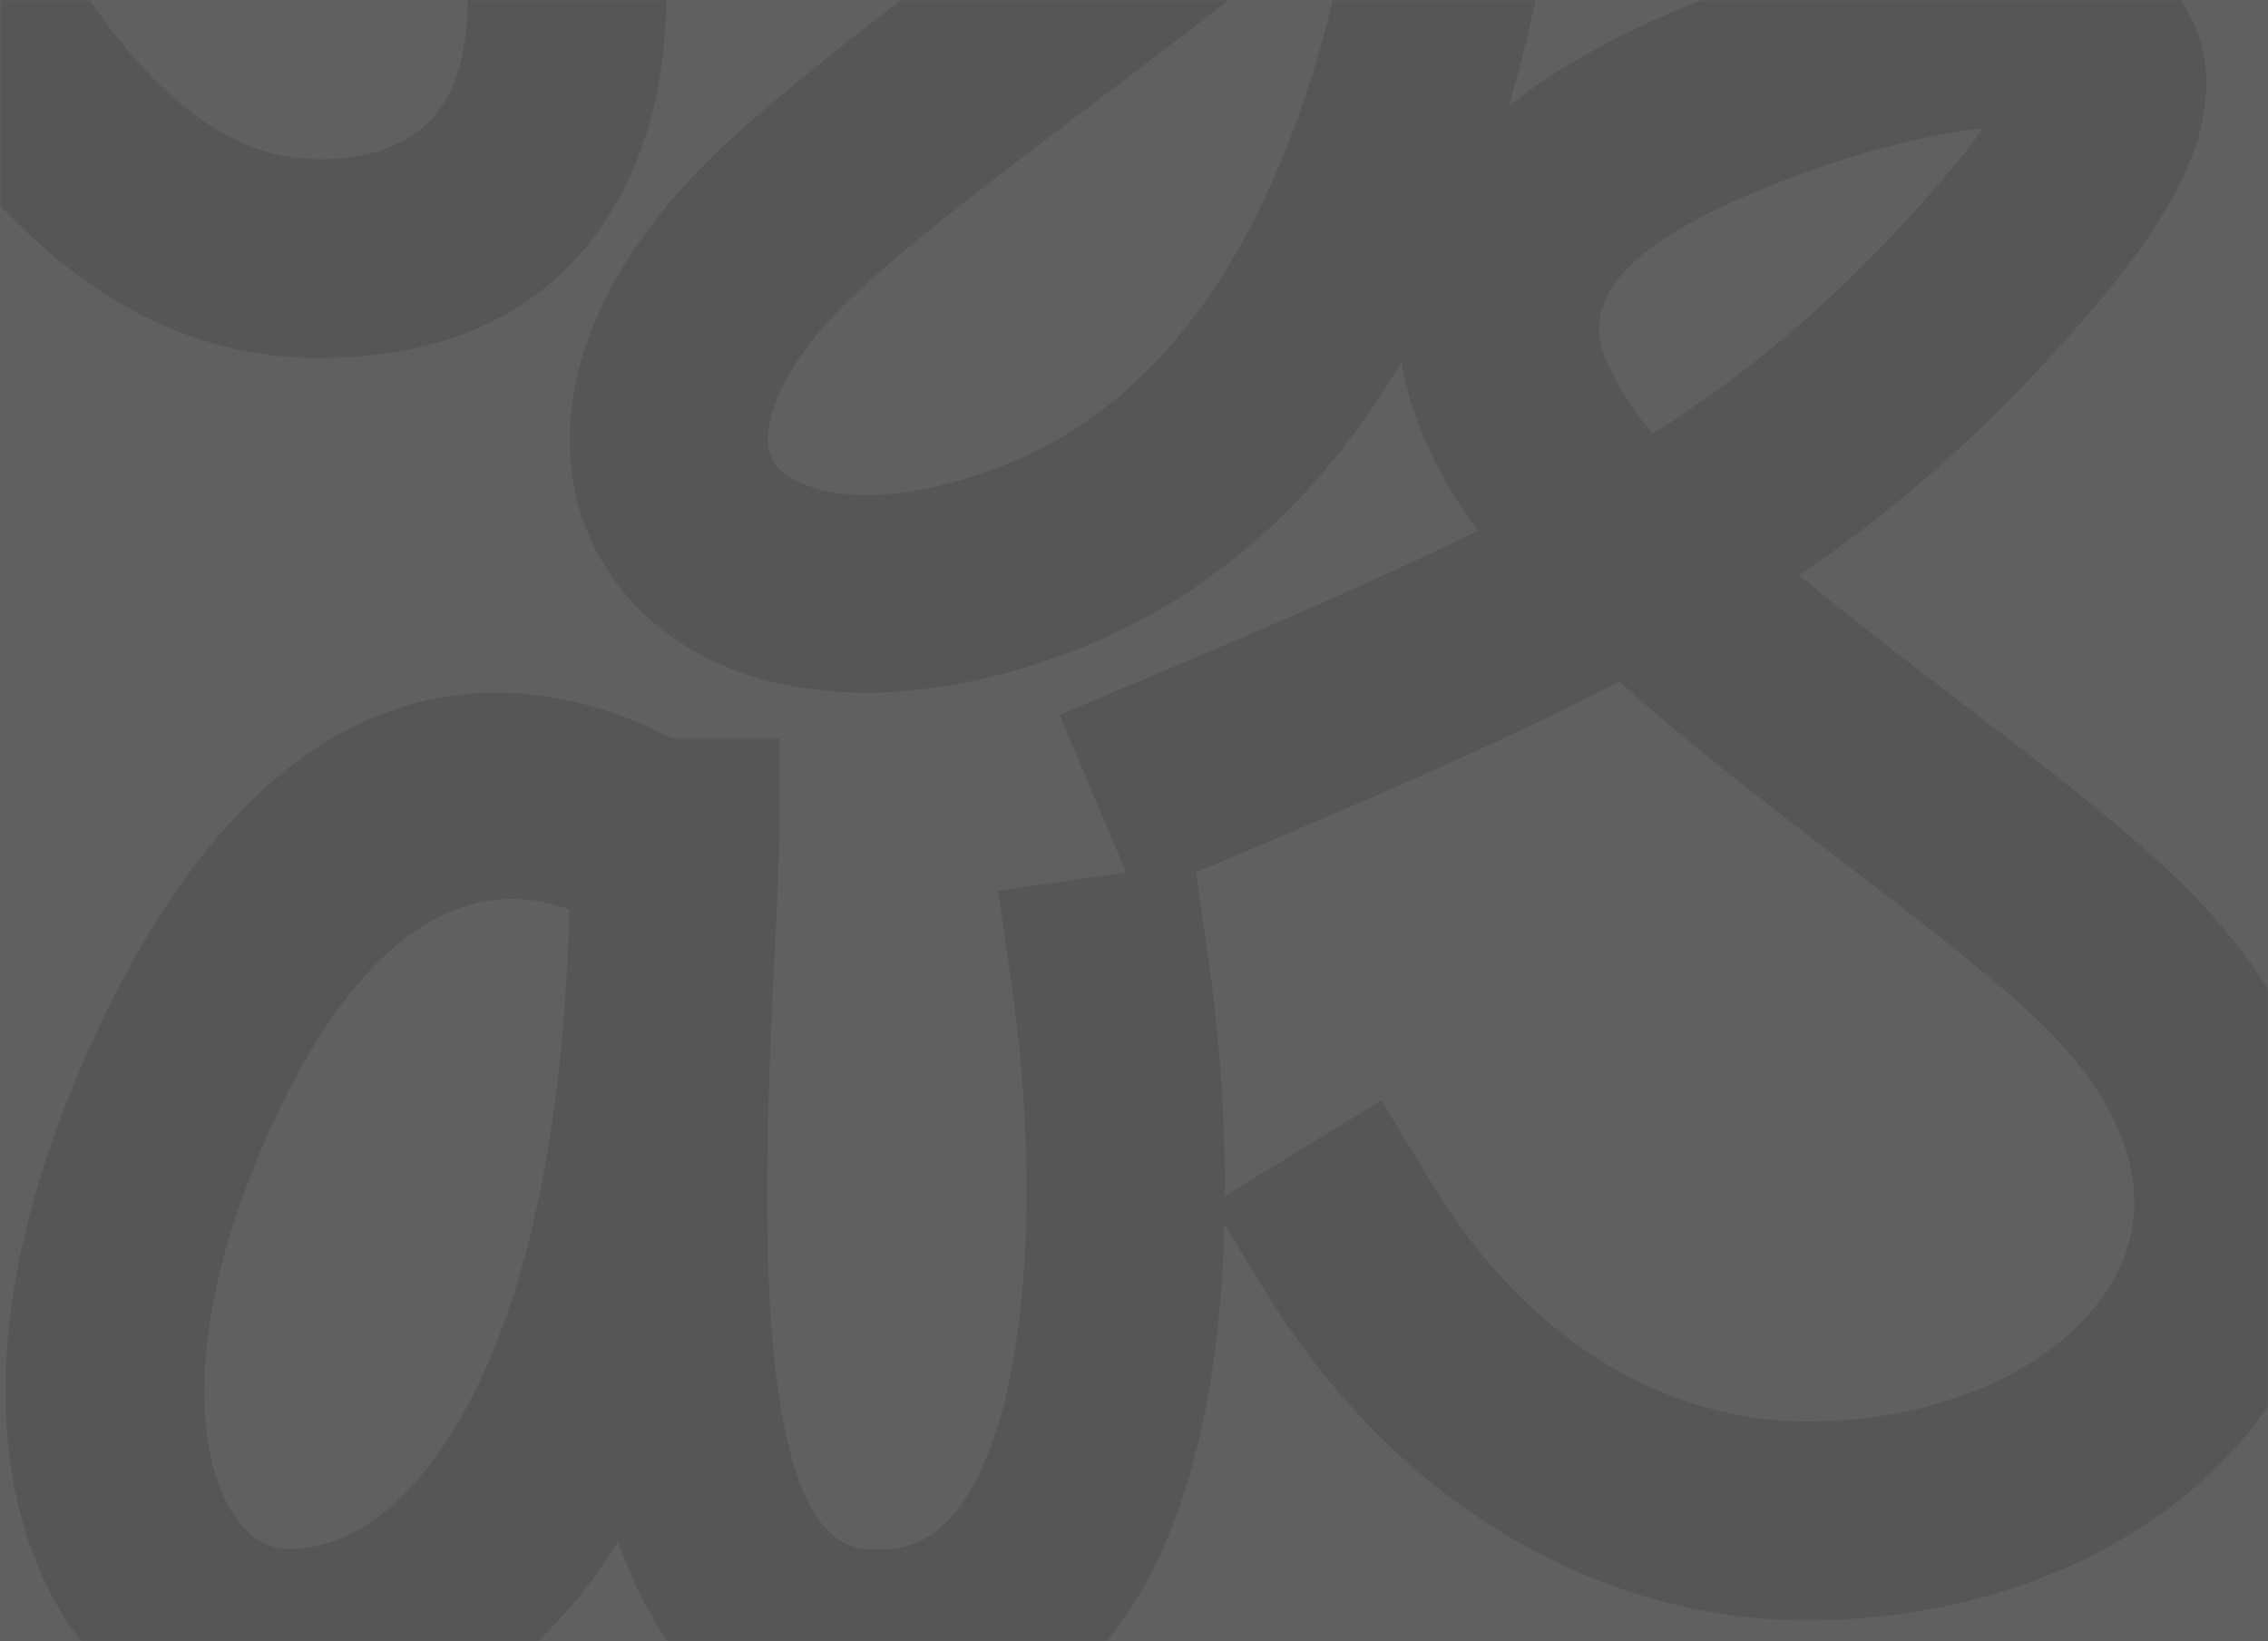 <svg width="760" height="550" fill="none" xmlns="http://www.w3.org/2000/svg"><path d="M0 0h760v550H0z" fill="#606062"></path><mask id="A" maskUnits="userSpaceOnUse" x="0" y="0" width="760" height="550"><path d="M0 0H759.999V550H0V0Z" fill="#fff"></path></mask><g mask="url(#A)"><path d="M423.426 431.81l-17.312-28.377 56.756-34.623 17.31 28.378c16.103 26.487 35.66 46.036 56.634 59.047 21.872 13.569 45.522 20.145 68.445 20.145 29.352 0 55.209-7.252 74.723-19.356 13.894-8.617 24.392-19.615 30.22-31.951 5.237-11.085 6.59-23.735 2.974-37.046-4.044-14.891-14.077-30.876-31.377-47.138-16.413-15.427-39.662-33.212-64.141-51.94-25.214-19.287-51.626-39.496-75.069-60.536-36.396 18.912-78.727 37.351-131.156 59.436l-30.59 12.888-25.777-61.181 30.591-12.888c42.834-18.043 78.559-33.513 109.582-48.827-9.338-12.765-16.641-25.783-21.12-39.042-19.25-56.965 5.799-108.943 118.403-146.993 25.24-8.525 62.373-17.27 89.574-15.39 15.241 1.056 28.925 5.358 39.48 14.199l.063-.078c14.093 11.839 20.648 28.068 16.38 49.805-3.251 16.521-14.627 37.516-37.443 64.018-31.784 36.902-62.421 64.467-97.656 88.422 17.549 14.596 36.687 29.239 55.094 43.32 25.842 19.767 50.385 38.547 69.344 56.367 26.927 25.306 43.016 51.954 50.121 78.118 7.97 29.331 4.772 57.652-7.138 82.866-11.322 23.967-30.581 44.633-55.472 60.07-29.754 18.456-67.769 29.509-109.608 29.509-34.722 0-70.436-9.888-103.33-30.298-29.65-18.394-56.806-45.236-78.503-80.919l-.002-.005zm113.695-314.099c2.955 8.745 8.771 18.057 16.637 27.718 35.667-22.634 65.492-48.458 96.571-84.545 5.998-6.968 10.656-12.855 14.14-17.785-16.303 1.517-35.981 6.685-50.86 11.712-65.483 22.127-83.154 43.172-76.488 62.903v-.003zm-430.292 2.292c-27.199 0-55.115-8.211-82.838-29.369C-.854 71.672-25.395 42.005-48.739-2.222-65.21-33.424-73.934-62.073-76.86-87.592c-3.598-31.368 1.535-58.455 12.017-80.308 11.185-23.322 28.401-40.537 47.91-50.834 11.003-5.809 22.734-9.456 34.573-10.814 77.433-8.875 144.475 51.578 179.383 123.555 12.175 25.1 20.587 51.85 24.199 77.553 3.831 27.25 2.284 53.733-5.774 76.66C200.44 90.927 166.04 120 106.831 120l-.002.003zM64.345 37.784c14.702 11.221 28.946 15.574 42.484 15.574 25.833 0 40.228-10.939 45.874-27.005 4.415-12.567 5.076-28.429 2.652-45.675-2.641-18.791-8.971-38.726-18.21-57.772-24.019-49.524-66.533-91.535-111.959-86.329-3.749.427-7.533 1.623-11.142 3.527-7.561 3.989-14.376 10.96-19.013 20.631-5.346 11.15-7.857 25.902-5.768 44.126C-8.692-77.276-2.239-56.574 10.097-33.2 28.588 1.831 46.765 24.369 64.345 37.784z" fill="#565658"></path><path d="M430.82-536.355l-5.468-32.804 65.607-10.935 5.469 32.804c11.849 70.552 32.274 197.532 35.3 328.088 22.628-34.762 42.123-73.991 56.625-118.955l10.152-31.633 63.265 20.306-10.153 31.632c-28.42 88.11-72.586 155.714-122.213 210.8C518.774 41.599 474.436 175.15 357.389 219c-44.936 16.835-84.784 16.488-113.62 4.623-17.586-7.238-31.452-18.664-40.665-33.291-9.43-14.978-13.665-32.683-11.745-52.072 2.896-29.159 20.403-62.348 56.532-94.334 23.955-21.205 50.058-40.927 77.913-61.967 44.506-33.621 93.708-70.786 138.746-117.46l.465-11.462c5.136-147.991-20.449-307.57-34.193-389.394l-.002.003zM334.216 156.78c68.116-25.519 103.457-99.593 119.702-191.1-29.83 25.424-59.802 48.071-88.023 69.39-27.583 20.837-53.428 40.361-74.008 58.58-22.469 19.892-33.056 37.519-34.405 51.12-.416 4.186.257 7.626 1.852 10.158 1.816 2.886 5.119 5.374 9.687 7.254 14.457 5.948 37.011 5.164 65.197-5.4l-.002-.002zm4.942 174.622l-4.687-32.931 65.863-9.376 4.689 32.931c4.852 33.65 7.5 77.634 3.446 119.135-3.156 32.282-10.45 63.451-23.955 88.311-16.046 29.535-40.042 50.23-74.73 55.231-8.204 1.183-17.029 1.37-26.488.446-102.566-10.023-94.62-174.951-90.129-268.147l1.233-36.312v-33.323h66.647v33.323c0 8.417-.692 22.739-1.496 39.437-3.394 70.42-9.396 195.047 29.993 198.897 3.874.378 7.498.303 10.864-.184 11.098-1.602 19.505-9.565 25.791-21.13 8.82-16.24 13.788-38.65 16.145-62.797 3.465-35.485 1.091-73.849-3.186-103.511z" fill="#565658"></path><path d="M190.765 304.851c-21.132-8.135-64.991-10.367-103.752 81.64-13.061 31.004-18.548 57.763-18.548 79.713 0 16.098 2.91 28.774 7.793 37.889 3.683 6.877 8.364 11.483 13.448 13.623 2.107.886 4.618 1.344 7.448 1.344 21.208 0 44.728-16.599 63.25-55.405 16.937-35.492 28.613-87.295 30.361-158.804zM25.834 360.717c87.74-208.275 218.934-100.993 219.309-100.693l12.496 10.023v15.881c0 92.123-14.787 159.609-37.096 206.361-31.23 65.436-77.981 93.416-123.387 93.416-11.346 0-22.538-2.31-33.224-6.81-18.94-7.982-35.107-22.76-46.249-43.564-9.943-18.56-15.862-41.879-15.862-69.13 0-29.825 7.103-65.345 24.012-105.486l.002.002z" fill="#565658"></path></g></svg>
